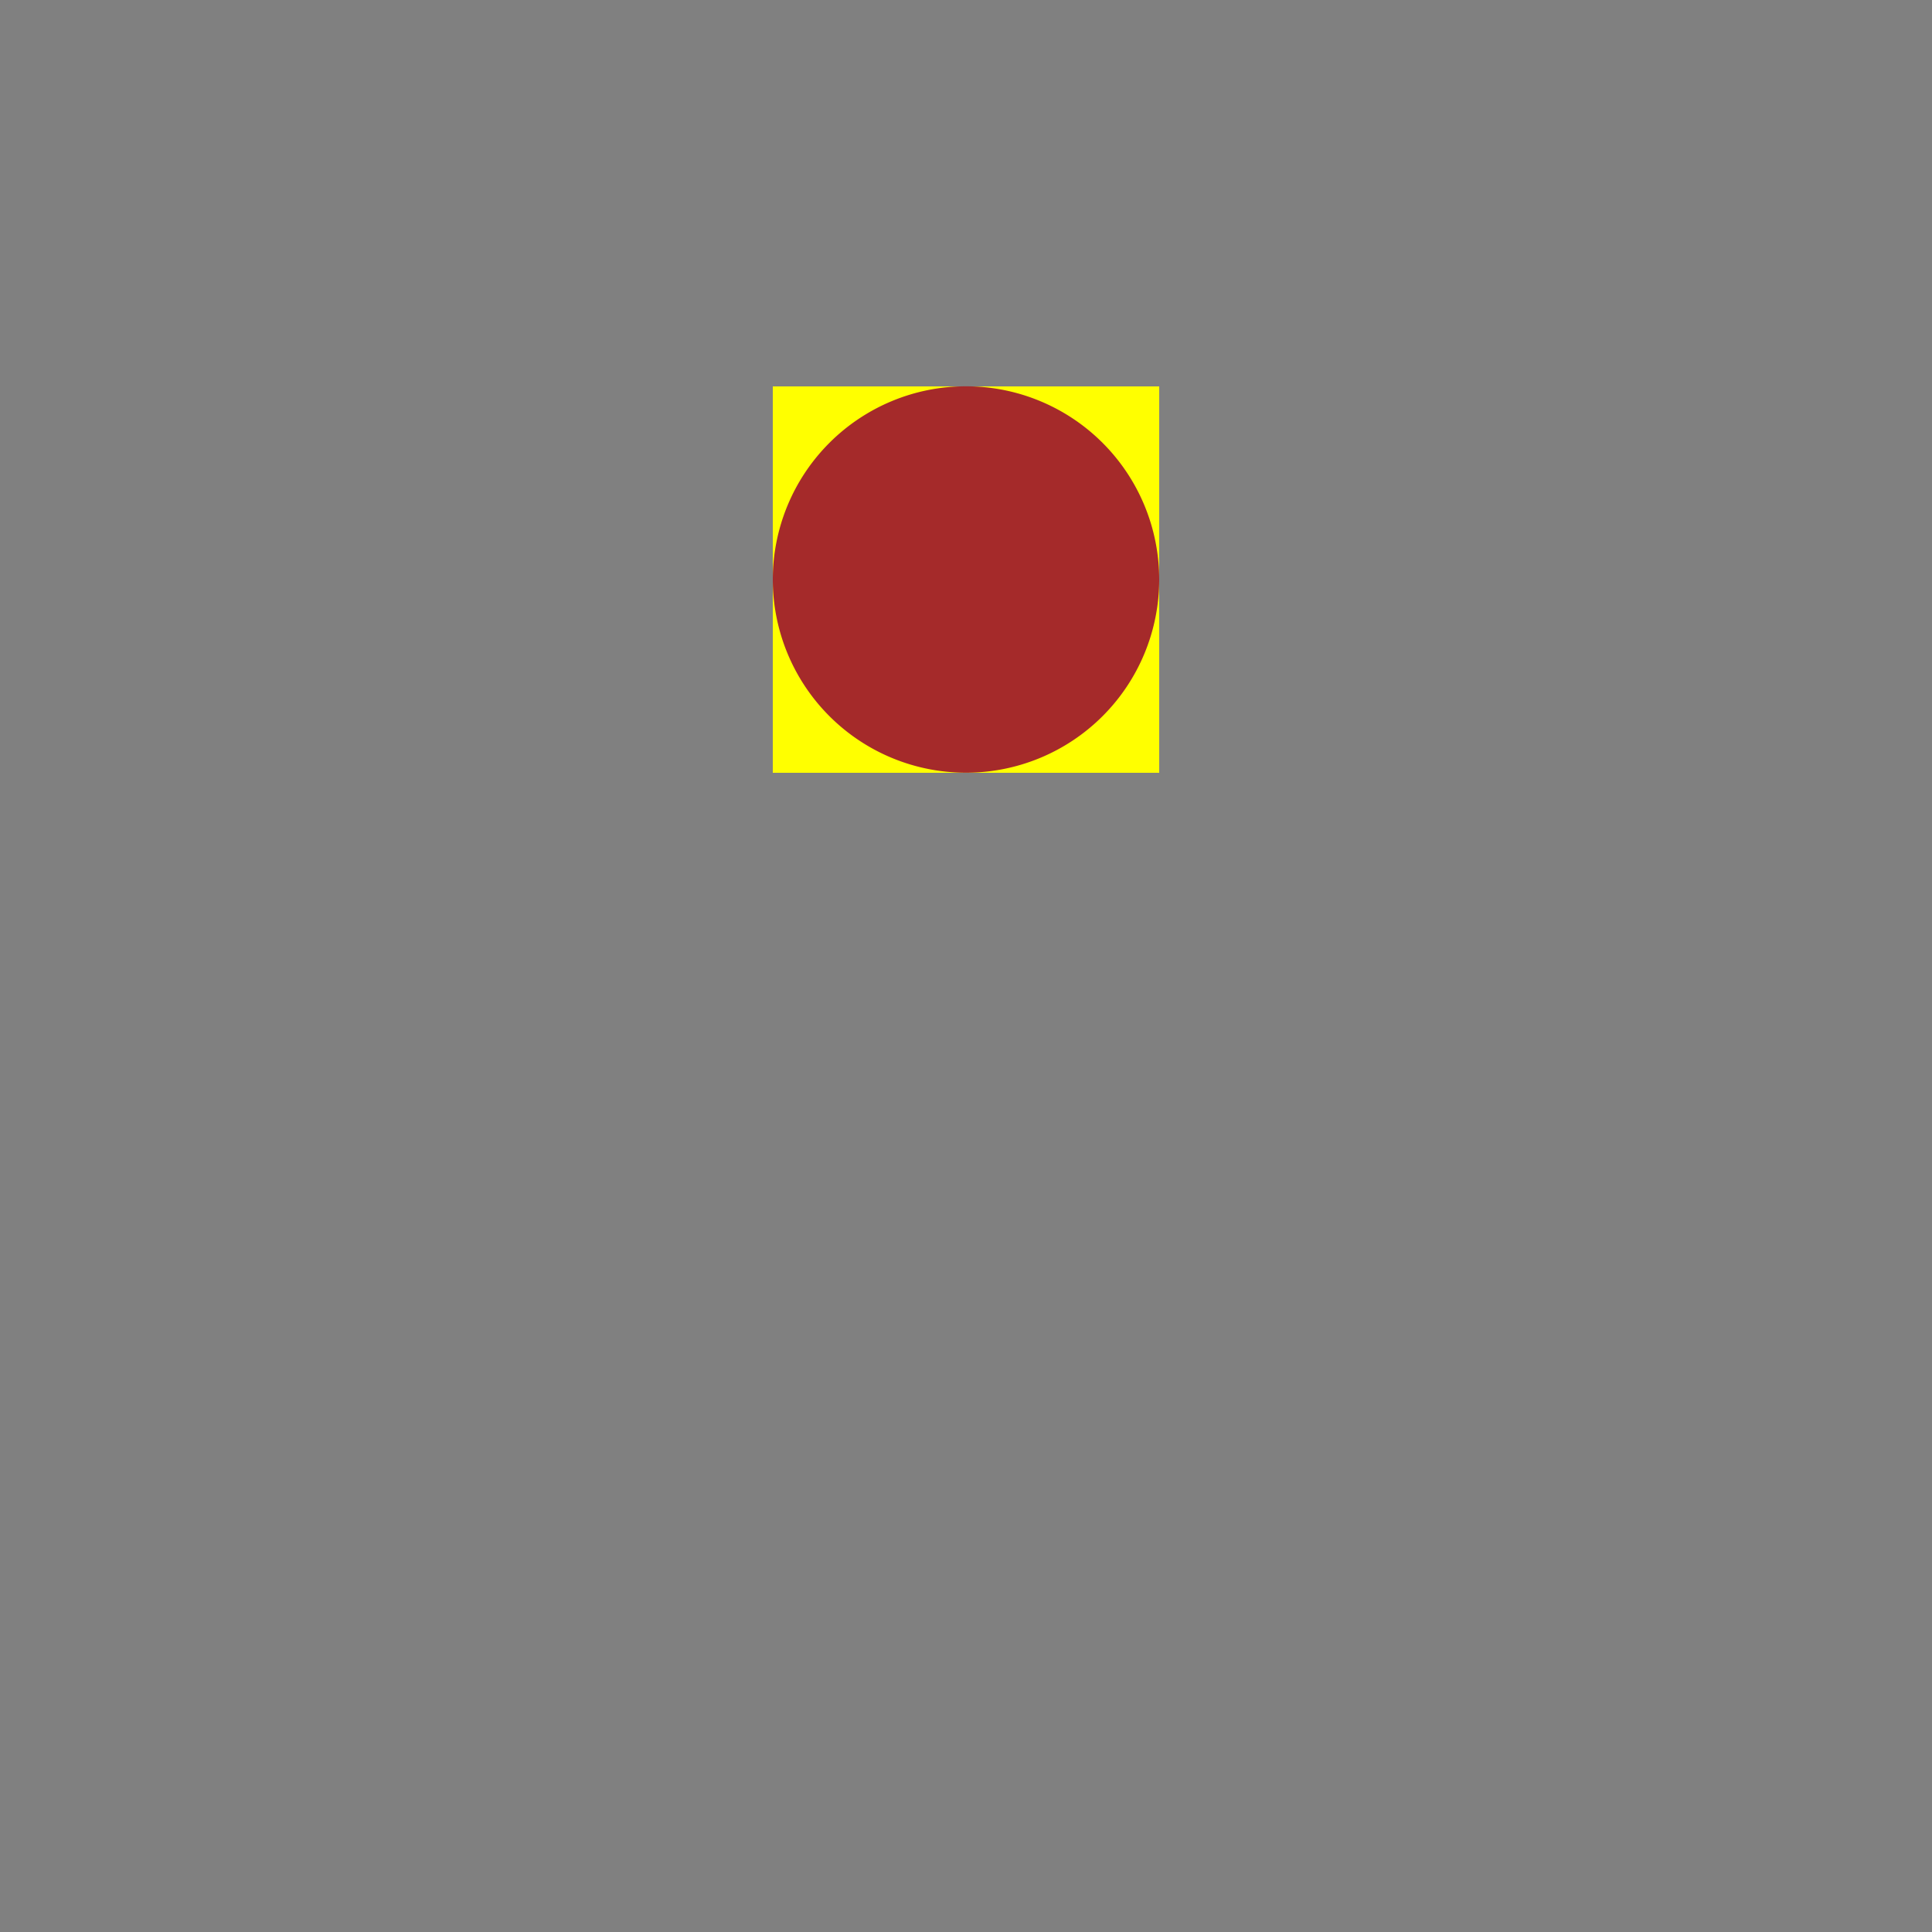 <!--

Generated by DrawGPT.
Free, open source, AI generated images in SVG, PNG, and HTML Canvas format.
https://drawgpt.ai

Created: 2024-02-09T16:59:52.987Z
Link: https://drawgpt.ai/prompt/162212/

-->
<svg xmlns="http://www.w3.org/2000/svg" xmlns:xlink="http://www.w3.org/1999/xlink" width="500" height="500"><rect width="100%" height="100%" fill="#808080" stroke="none"/><defs/><g><path fill="yellow" stroke="none" paint-order="stroke fill markers" d=" M 200 100 L 300 100 L 300 200 L 200 200 Z"/><path fill="brown" stroke="none" paint-order="stroke fill markers" d=" M 300 150 A 50 50 0 1 1 300 149.95"/></g></svg>